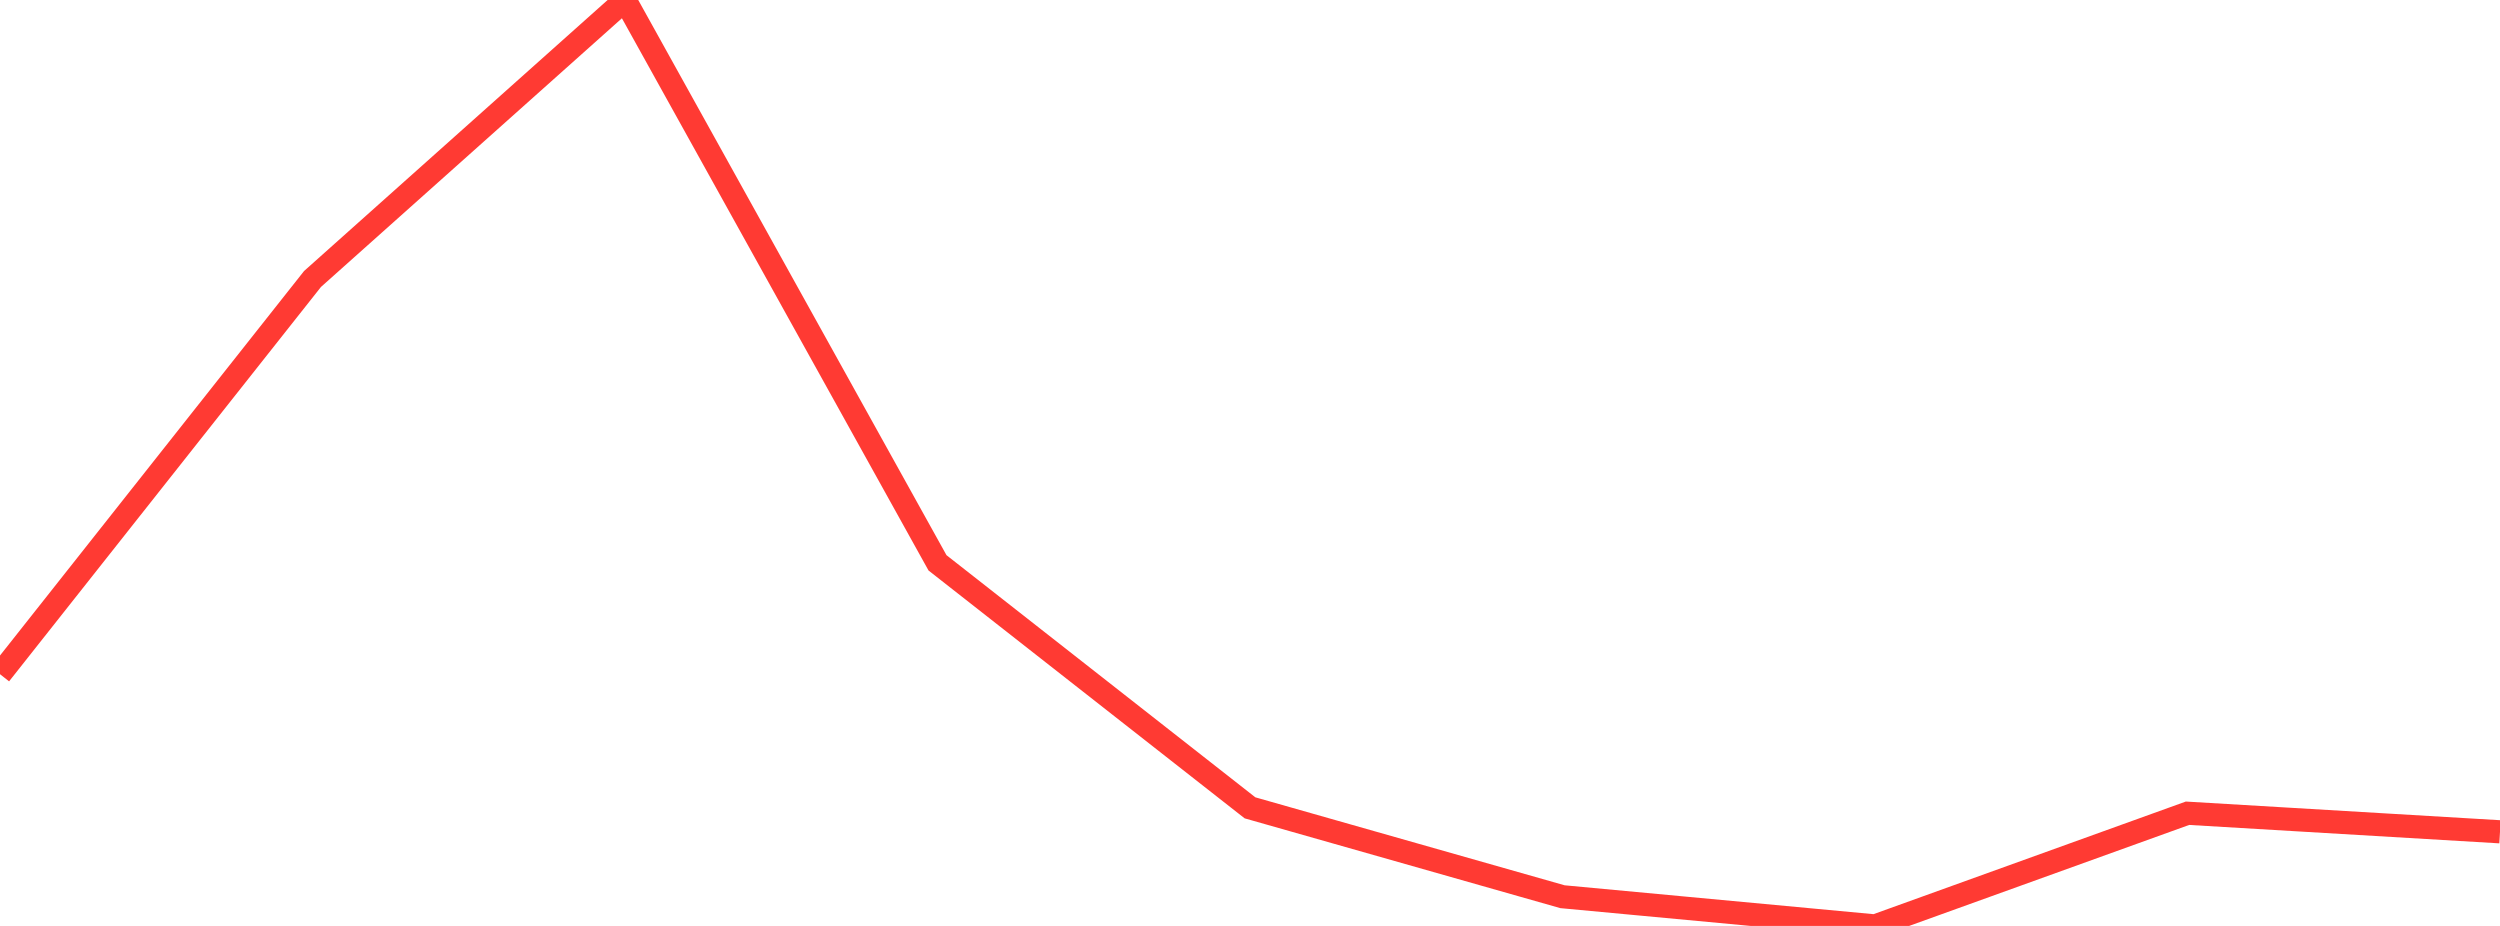 <?xml version="1.0" standalone="no"?>
<!DOCTYPE svg PUBLIC "-//W3C//DTD SVG 1.1//EN" "http://www.w3.org/Graphics/SVG/1.1/DTD/svg11.dtd">

<svg width="135" height="50" viewBox="0 0 135 50" preserveAspectRatio="none" 
  xmlns="http://www.w3.org/2000/svg"
  xmlns:xlink="http://www.w3.org/1999/xlink">


<polyline points="0.0, 36.406 16.875, 15.066 33.75, 0.0 50.625, 30.393 67.5, 43.623 84.375, 48.423 101.25, 50.0 118.125, 43.915 135.0, 44.917" fill="none" stroke="#ff3a33" stroke-width="1.25"/>

</svg>